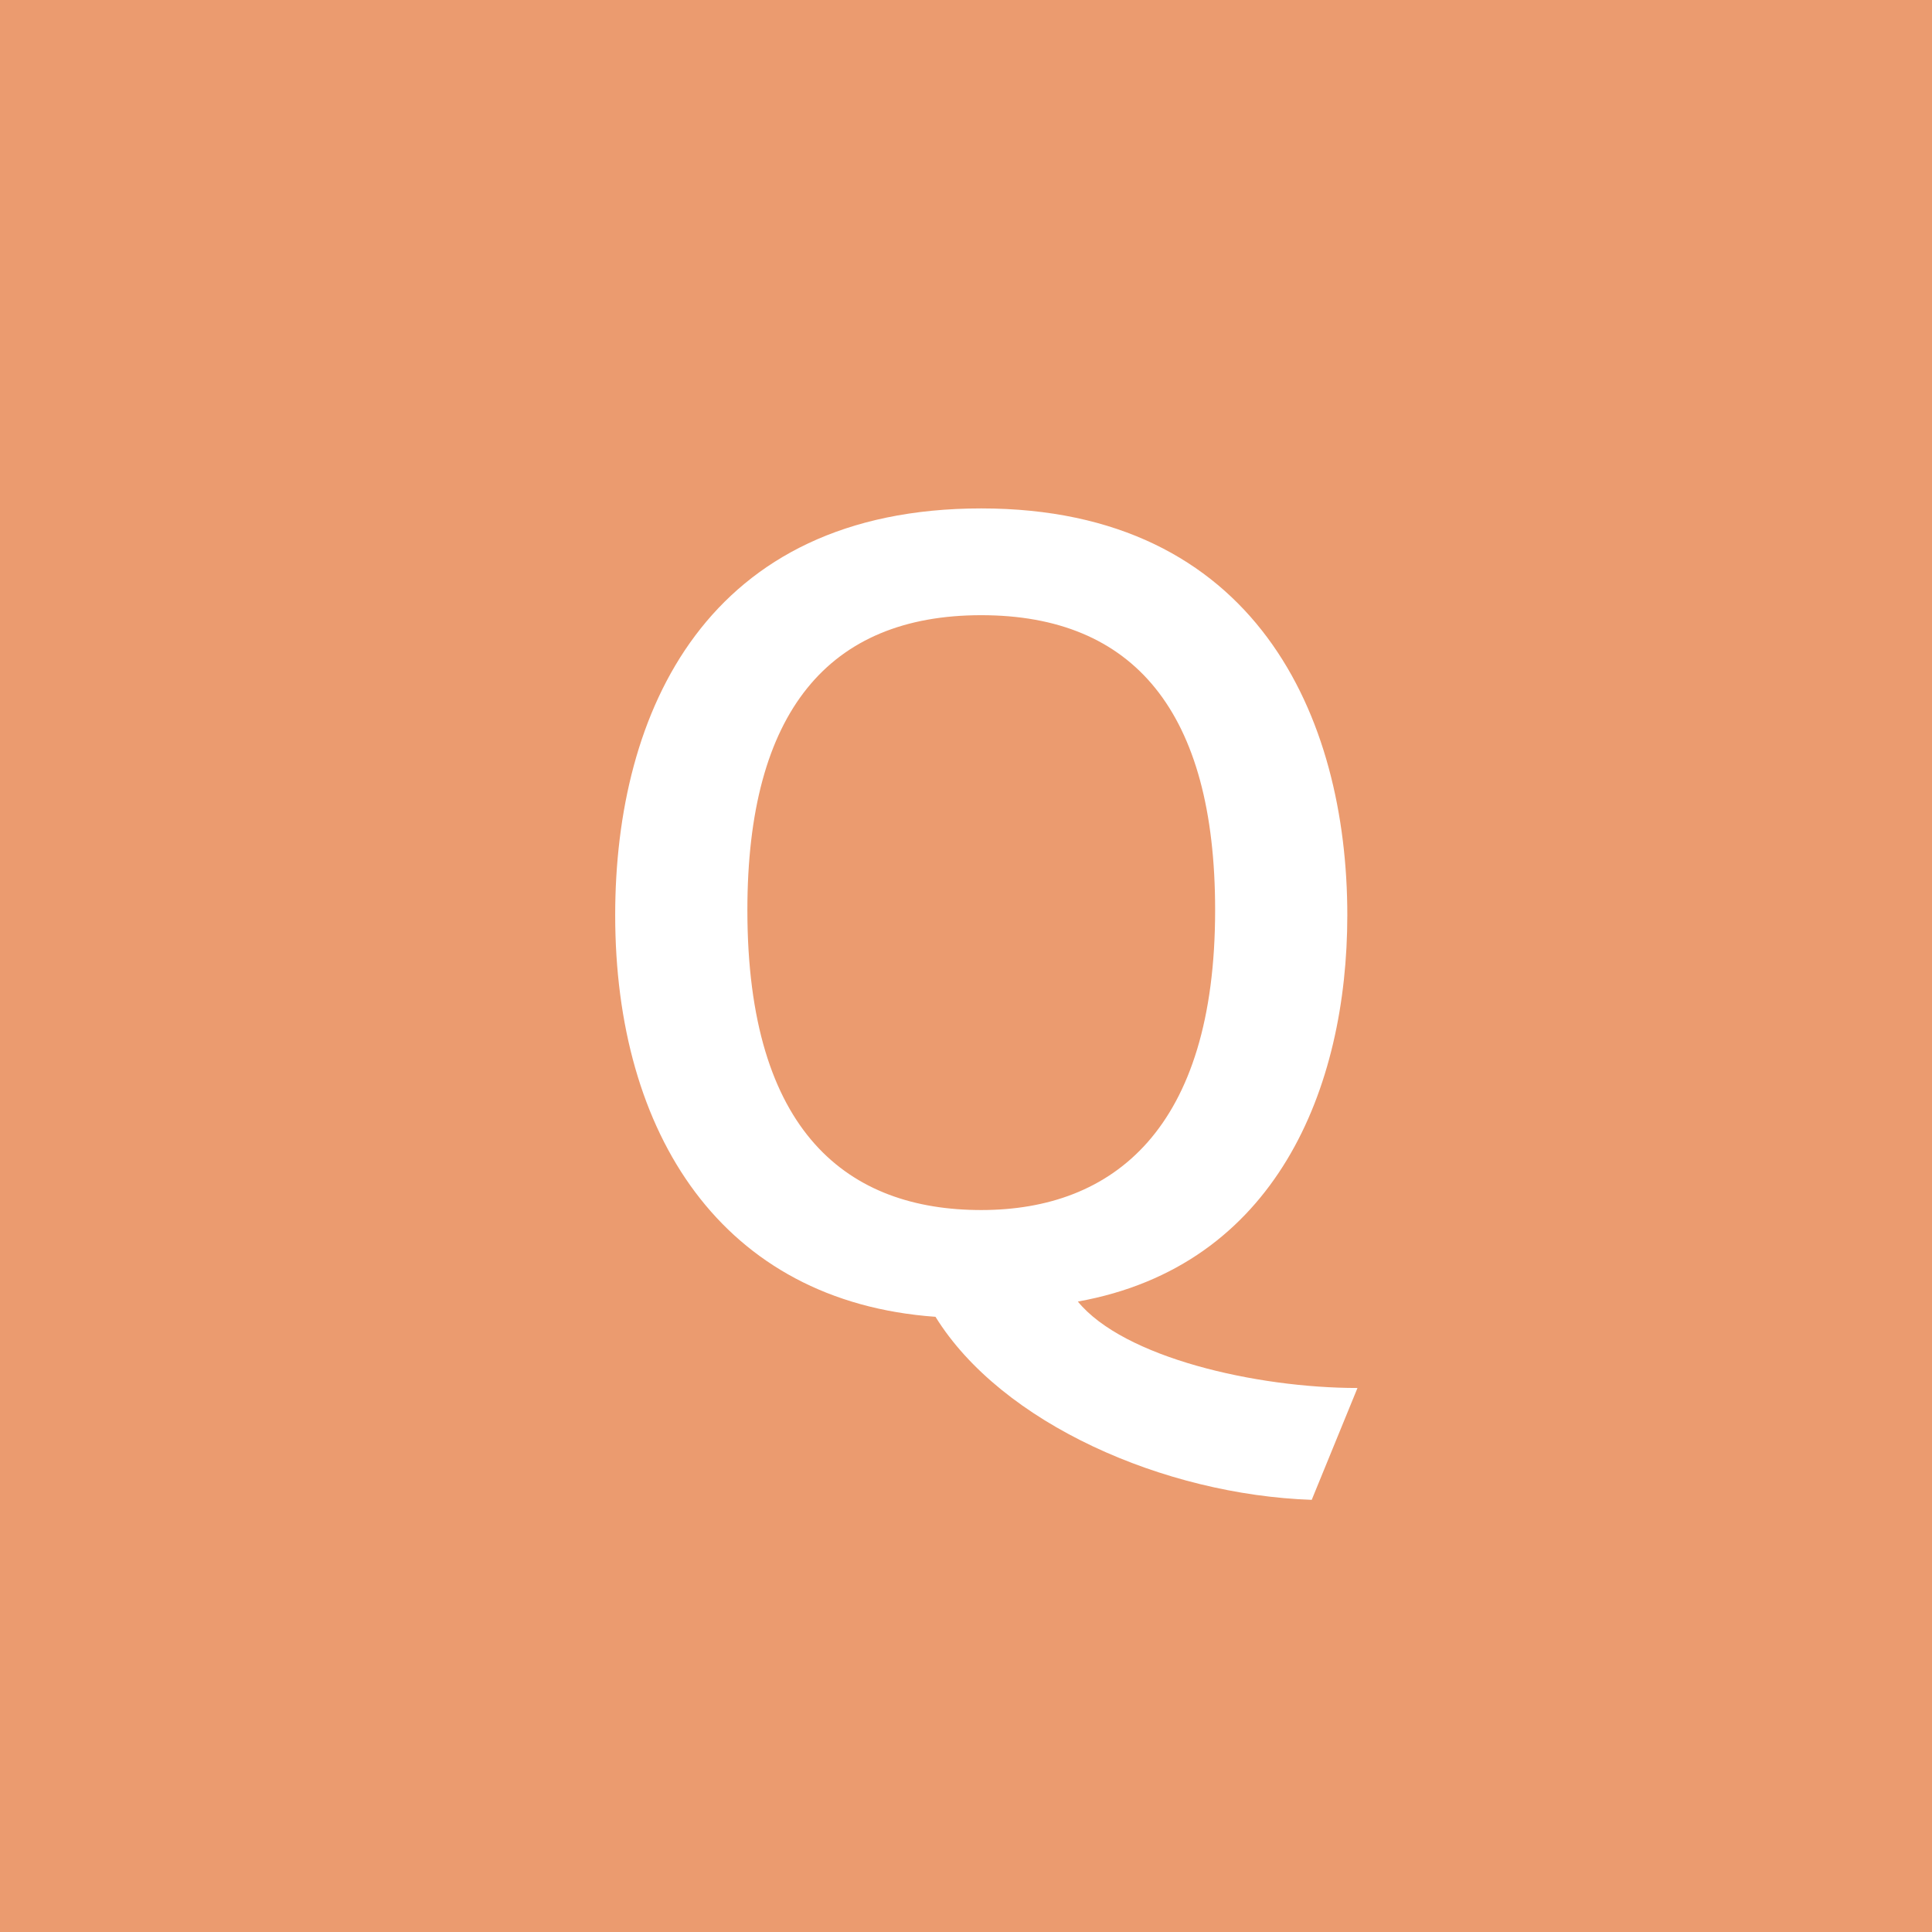 <?xml version="1.0" encoding="utf-8"?>
<!-- Generator: Adobe Illustrator 26.0.1, SVG Export Plug-In . SVG Version: 6.00 Build 0)  -->
<svg version="1.1" id="レイヤー_1" xmlns="http://www.w3.org/2000/svg" xmlns:xlink="http://www.w3.org/1999/xlink" x="0px"
	 y="0px" viewBox="0 0 38 38" style="enable-background:new 0 0 38 38;" xml:space="preserve">
<style type="text/css">
	.st0{fill:#EB9B6F;}
	.st1{fill:#FFFFFF;}
</style>
<g id="レイヤー_2_00000031192179391583577570000007421431262070698666_">
	<g id="ベース">
		<rect y="0" class="st0" width="38" height="38"/>
		<path class="st1" d="M25.8,29.5c-2.9-0.1-6.1-1.5-7.4-3.6c-4.2-0.3-6.3-3.6-6.3-7.9c0-4,1.8-8,7.2-8s7.2,4.1,7.2,8
			c0,3.4-1.4,6.9-5.3,7.6c0.9,1.1,3.5,1.7,5.5,1.7L25.8,29.5z M14.7,17.9c0,4.4,2,5.9,4.6,5.9s4.6-1.6,4.6-5.9
			c0-3.9-1.6-5.8-4.6-5.8S14.7,14,14.7,17.9L14.7,17.9z"/>
	</g>
</g>
</svg>
